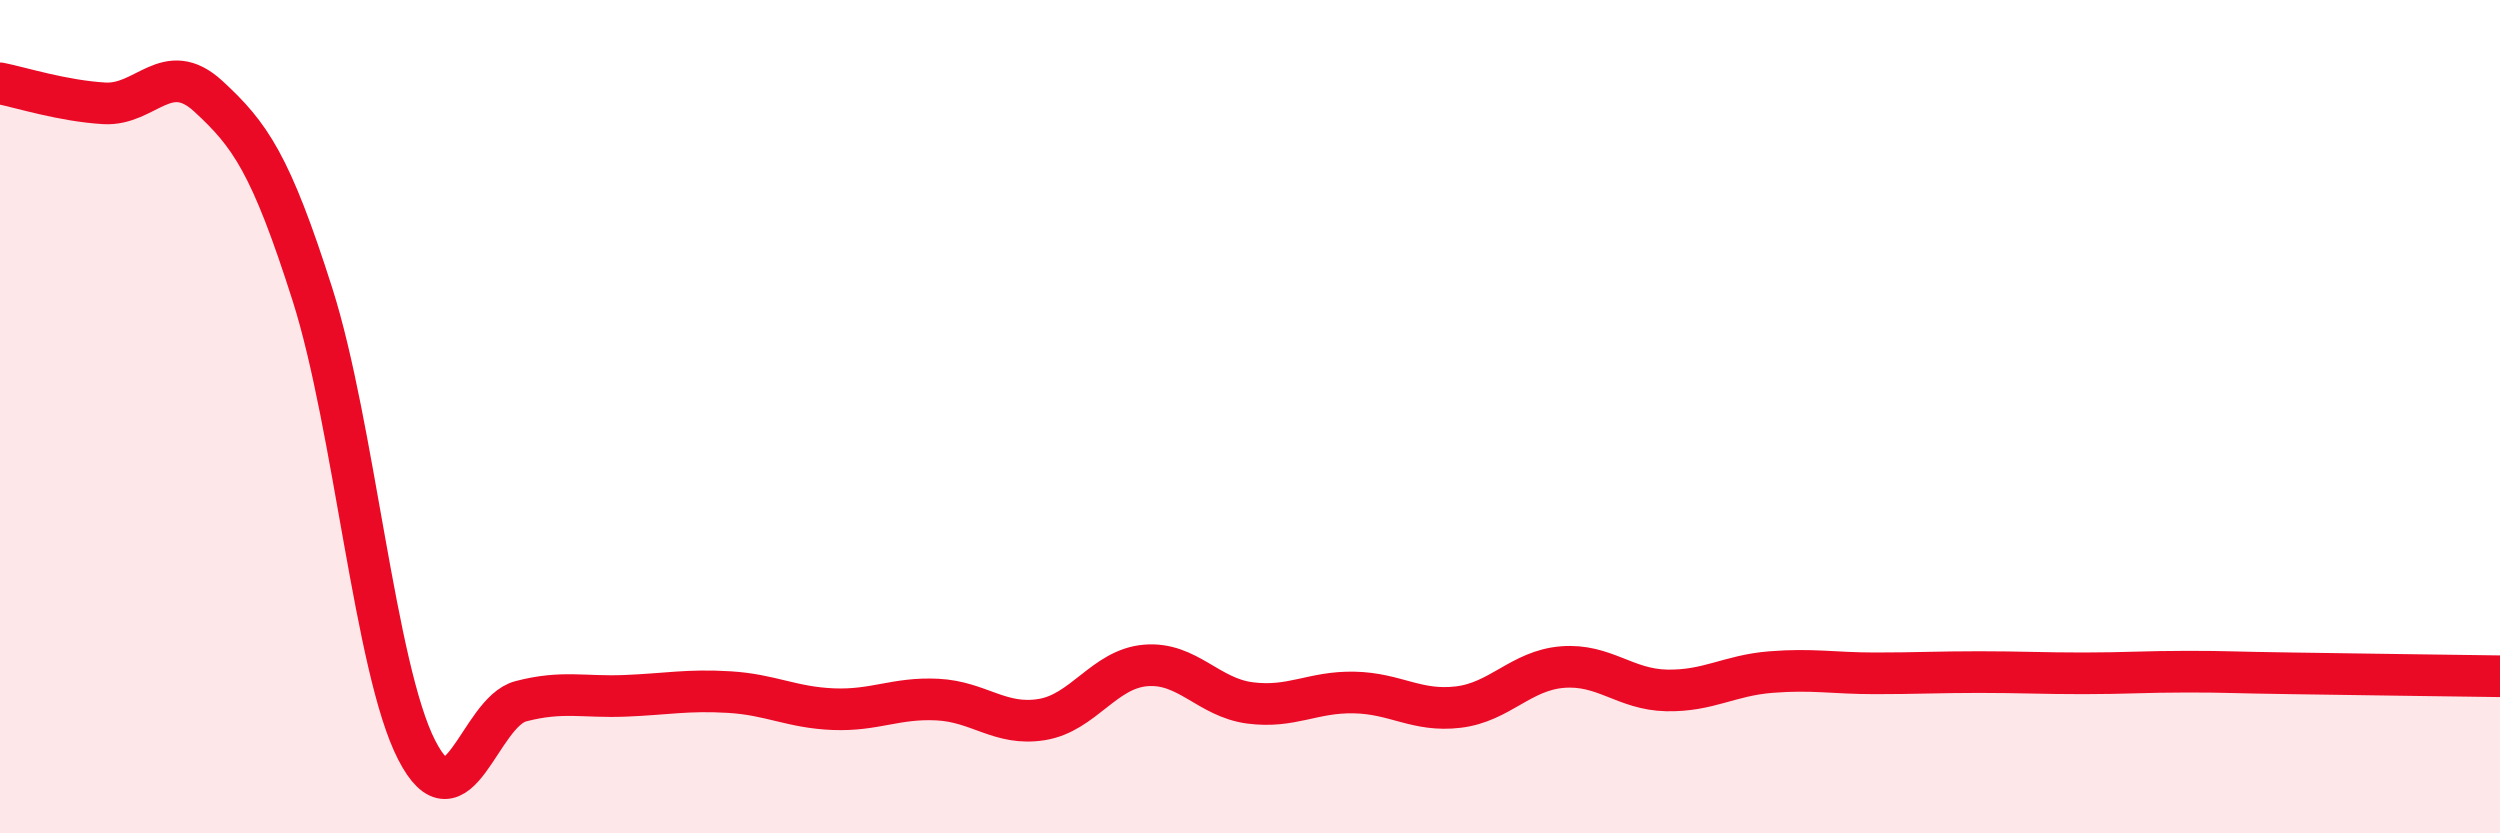 
    <svg width="60" height="20" viewBox="0 0 60 20" xmlns="http://www.w3.org/2000/svg">
      <path
        d="M 0,2 C 0.5,2.1 1.5,2.42 2.5,2.48 C 3.5,2.54 4,1.39 5,2.31 C 6,3.23 6.5,3.93 7.5,7.07 C 8.5,10.21 9,16.05 10,18 C 11,19.95 11.5,17.09 12.5,16.83 C 13.5,16.57 14,16.74 15,16.7 C 16,16.66 16.5,16.55 17.5,16.61 C 18.5,16.67 19,16.98 20,17.02 C 21,17.06 21.5,16.74 22.5,16.79 C 23.5,16.84 24,17.43 25,17.27 C 26,17.11 26.5,16.05 27.5,15.97 C 28.5,15.89 29,16.74 30,16.87 C 31,17 31.5,16.6 32.5,16.62 C 33.5,16.64 34,17.09 35,16.97 C 36,16.85 36.5,16.09 37.5,16.01 C 38.5,15.93 39,16.55 40,16.57 C 41,16.59 41.5,16.21 42.5,16.13 C 43.5,16.05 44,16.16 45,16.16 C 46,16.16 46.5,16.13 47.5,16.13 C 48.5,16.13 49,16.16 50,16.16 C 51,16.16 51.5,16.12 52.5,16.12 C 53.5,16.12 53.5,16.14 55,16.16 C 56.5,16.18 59,16.22 60,16.23L60 20L0 20Z"
        fill="#EB0A25"
        opacity="0.1"
        stroke-linecap="round"
        stroke-linejoin="round"
      />
      <path
        d="M 0,2 C 0.5,2.1 1.5,2.42 2.5,2.48 C 3.5,2.54 4,1.39 5,2.31 C 6,3.23 6.5,3.93 7.5,7.07 C 8.5,10.21 9,16.05 10,18 C 11,19.95 11.5,17.09 12.5,16.83 C 13.5,16.57 14,16.74 15,16.7 C 16,16.66 16.5,16.55 17.5,16.61 C 18.5,16.67 19,16.98 20,17.02 C 21,17.06 21.5,16.74 22.5,16.79 C 23.5,16.84 24,17.43 25,17.27 C 26,17.11 26.5,16.05 27.5,15.97 C 28.5,15.89 29,16.74 30,16.87 C 31,17 31.5,16.6 32.5,16.62 C 33.5,16.64 34,17.09 35,16.97 C 36,16.85 36.5,16.09 37.5,16.01 C 38.5,15.93 39,16.55 40,16.57 C 41,16.59 41.5,16.21 42.5,16.13 C 43.5,16.05 44,16.16 45,16.16 C 46,16.16 46.5,16.13 47.5,16.13 C 48.5,16.13 49,16.16 50,16.16 C 51,16.16 51.5,16.12 52.5,16.12 C 53.5,16.12 53.5,16.14 55,16.16 C 56.5,16.18 59,16.22 60,16.23"
        stroke="#EB0A25"
        stroke-width="1"
        fill="none"
        stroke-linecap="round"
        stroke-linejoin="round"
      />
    </svg>
  